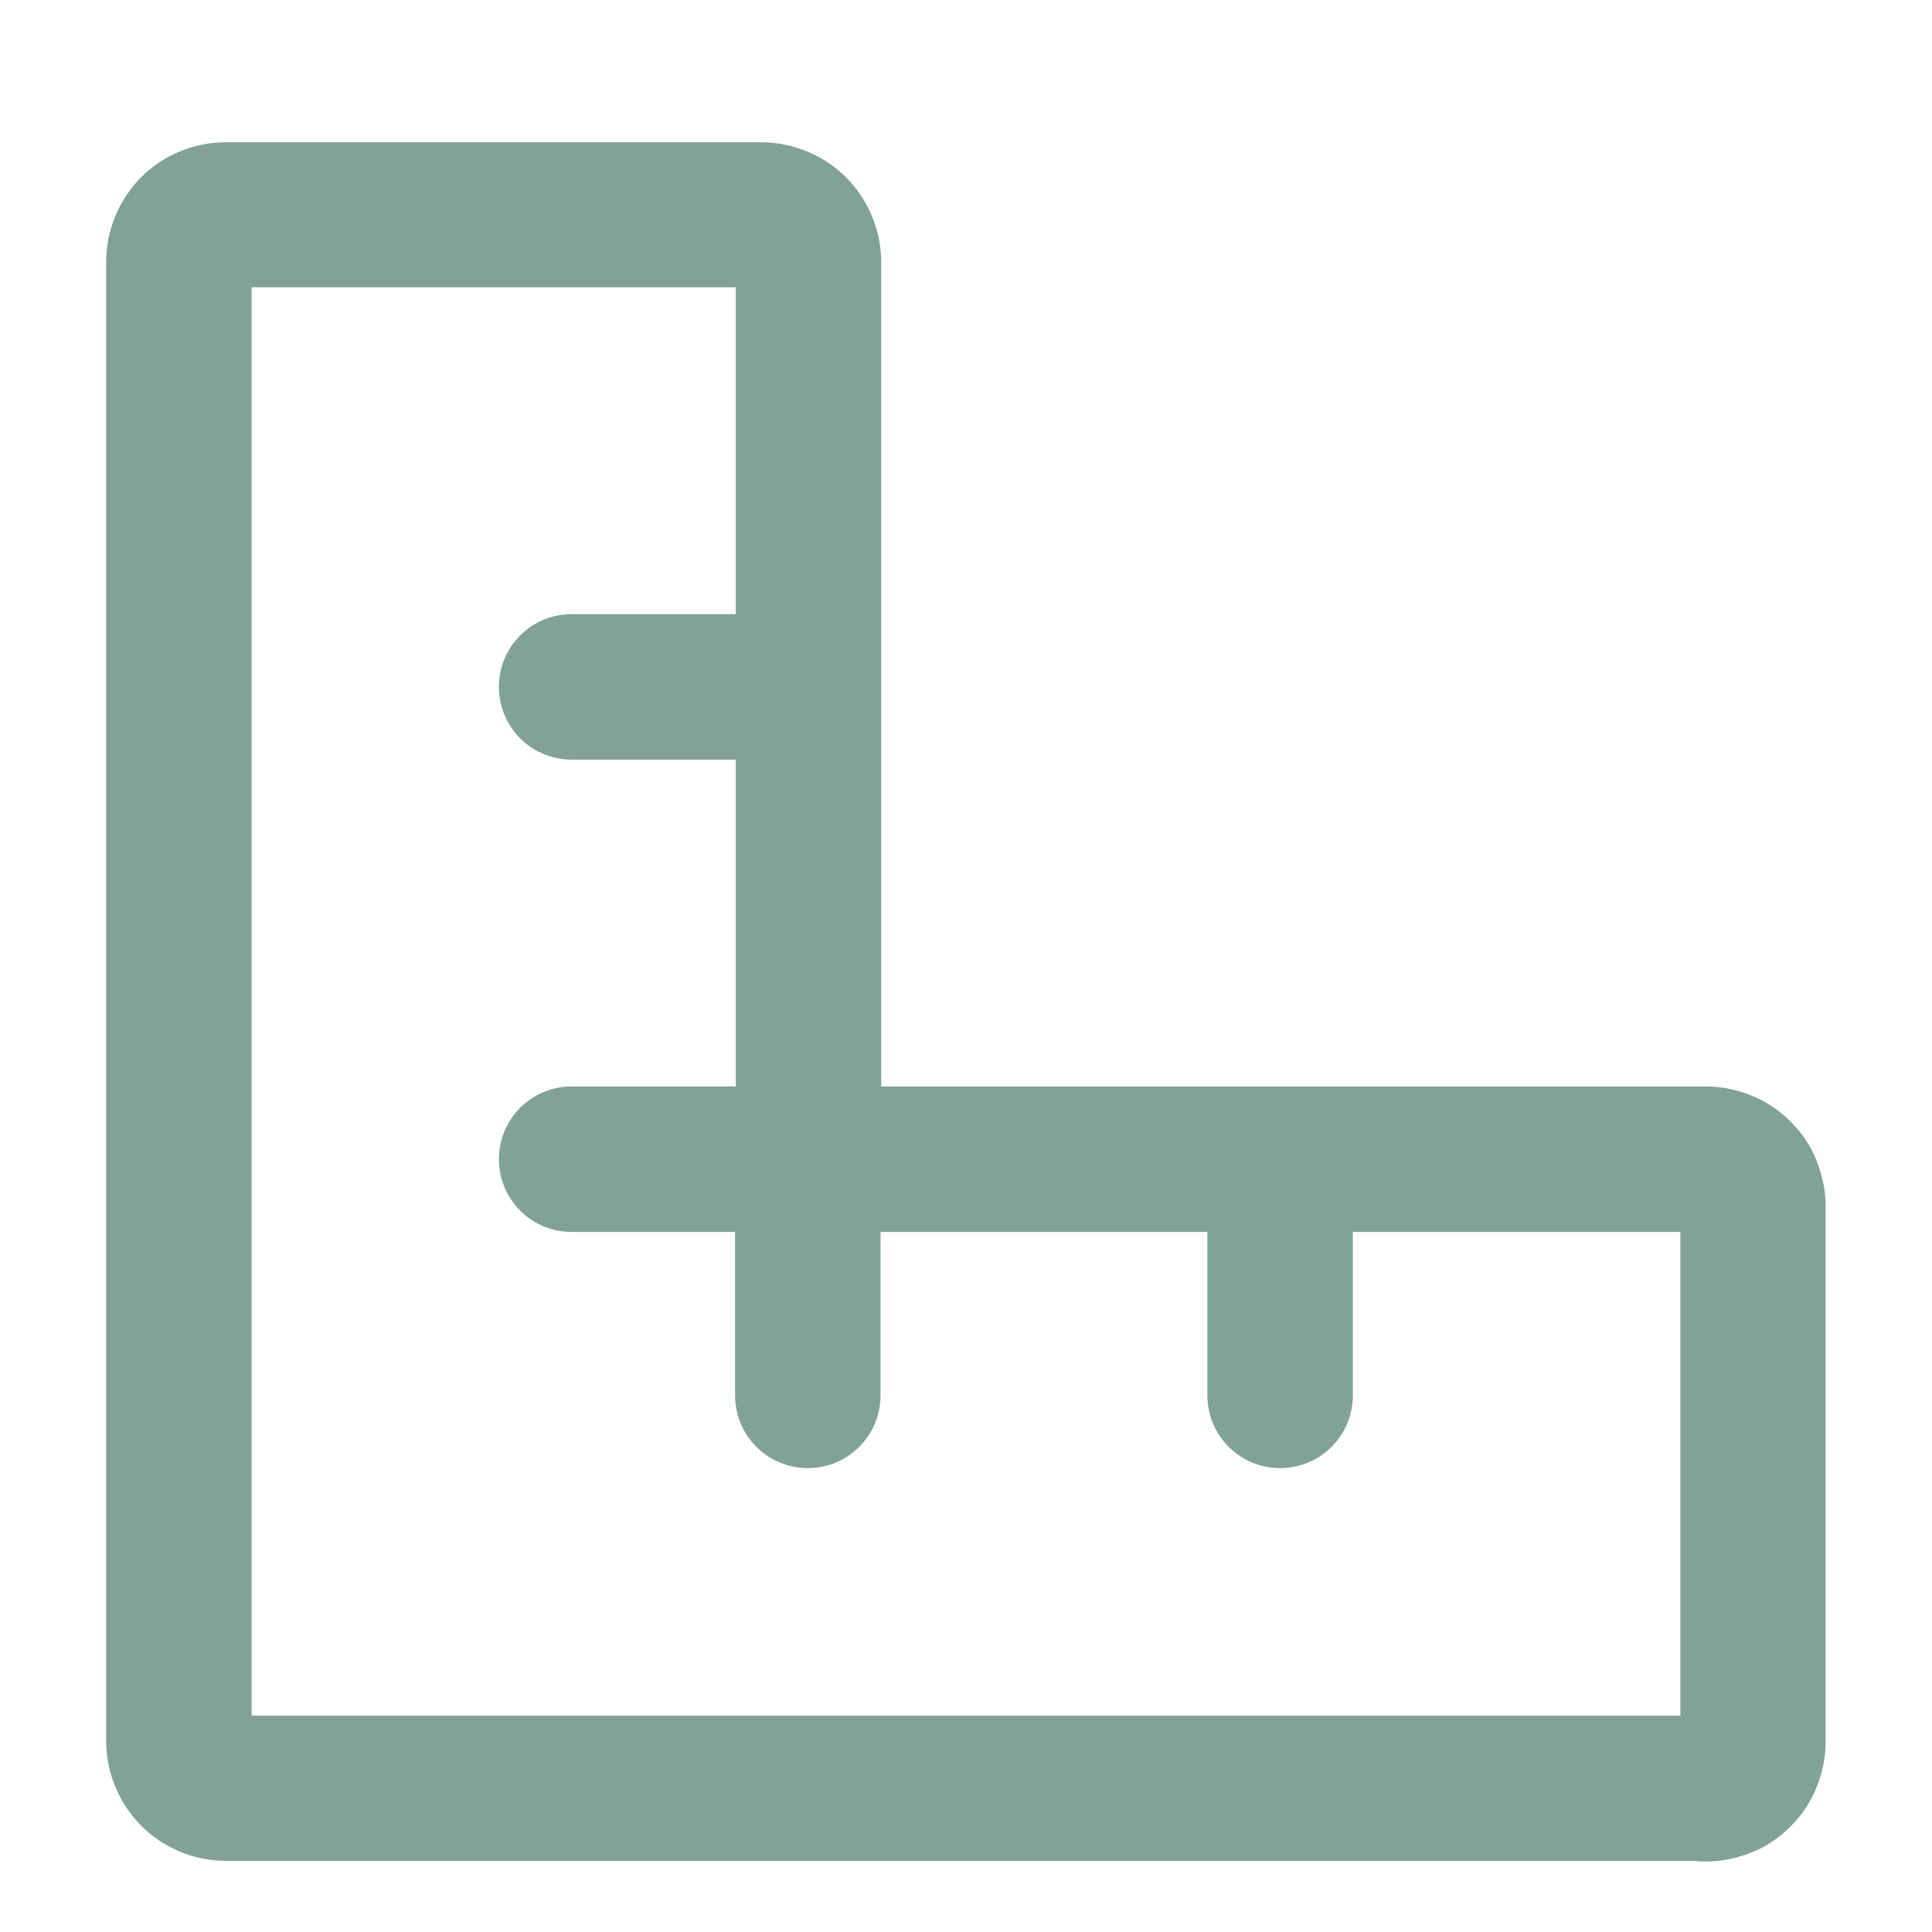 <?xml version="1.0" encoding="UTF-8"?><svg id="Capa_1" xmlns="http://www.w3.org/2000/svg" viewBox="0 0 85 85"><defs><style>.cls-1{fill:#81a294;}</style></defs><path class="cls-1" d="M75.05,81.9c-.15,0-.3,0-.45-.03H9.95c-1.4,0-2.76-.56-3.74-1.55-.97-.97-1.54-2.33-1.54-3.72V11.53c0-1.39.56-2.75,1.54-3.73.97-.98,2.33-1.54,3.73-1.54h23.55c1.4,0,2.76.57,3.74,1.55.97.97,1.54,2.33,1.54,3.72v36.27h36.27c.66,0,1.29.12,1.94.37.66.25,1.28.65,1.81,1.19.5.49.91,1.1,1.16,1.78.24.64.37,1.27.37,1.93v23.55c0,.66-.12,1.29-.37,1.94-.25.66-.65,1.28-1.19,1.81-.49.5-1.1.91-1.78,1.16-.64.24-1.27.37-1.93.37ZM11.07,75.48h62.86v-21.28h-14.41v7.19c0,1.77-1.43,3.2-3.2,3.2s-3.2-1.43-3.2-3.2v-7.19h-14.38v7.19c0,1.77-1.43,3.2-3.2,3.2s-3.2-1.43-3.2-3.2v-7.19h-7.19c-1.77,0-3.2-1.43-3.2-3.2s1.43-3.2,3.2-3.2h7.22v-14.38h-7.22c-1.77,0-3.2-1.43-3.2-3.2s1.43-3.2,3.2-3.2h7.22v-14.38H11.07v62.83Z"/></svg>